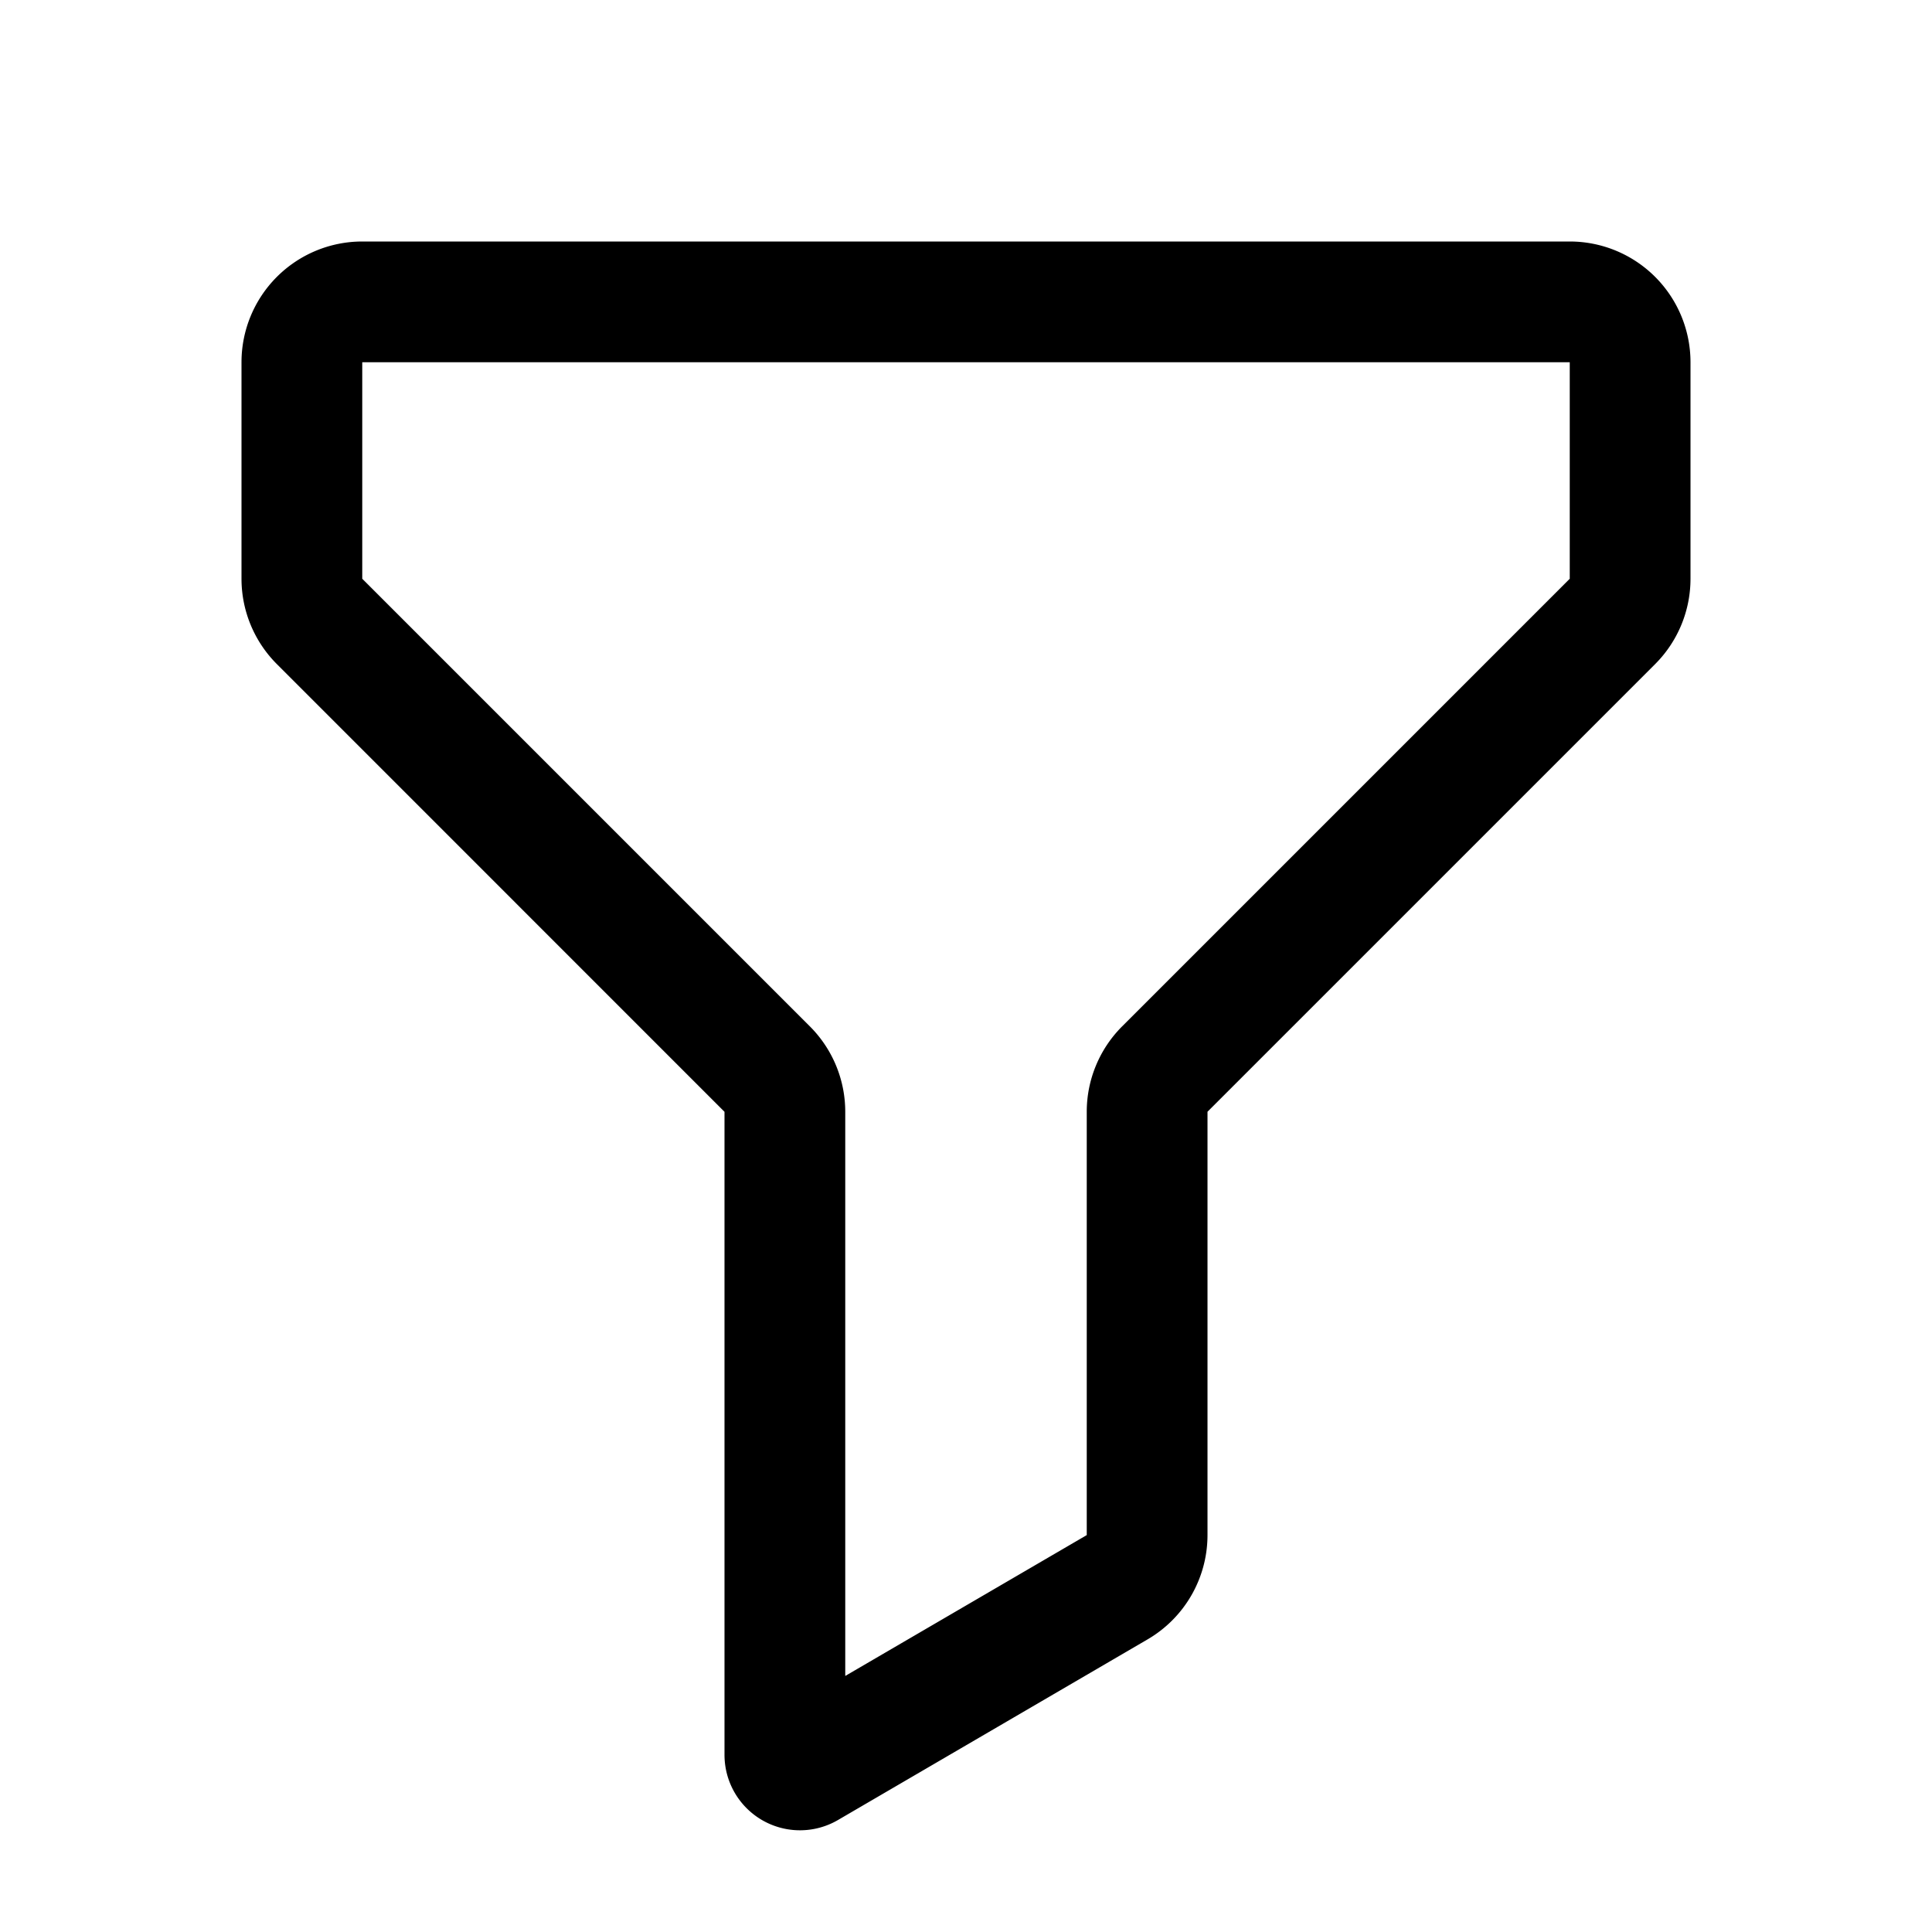 <svg width="32" height="32" viewBox="0 0 32 32" xmlns="http://www.w3.org/2000/svg">
    <path fill-rule="evenodd" d="M4 6a2 2 0 012-2h20a2 2 0 012 2v3.586A2 2 0 0127.414 11L20 18.414v7.012a2 2 0 01-.992 1.727l-5.128 2.992a1.25 1.25 0 01-1.88-1.08v-10.65L4.586 11A2 2 0 014 9.586V6zm22 0H6v3.586L13.414 17A2 2 0 0114 18.414v9.345l4-2.333v-7.012A2 2 0 0118.586 17L26 9.586V6z"/>
</svg>
